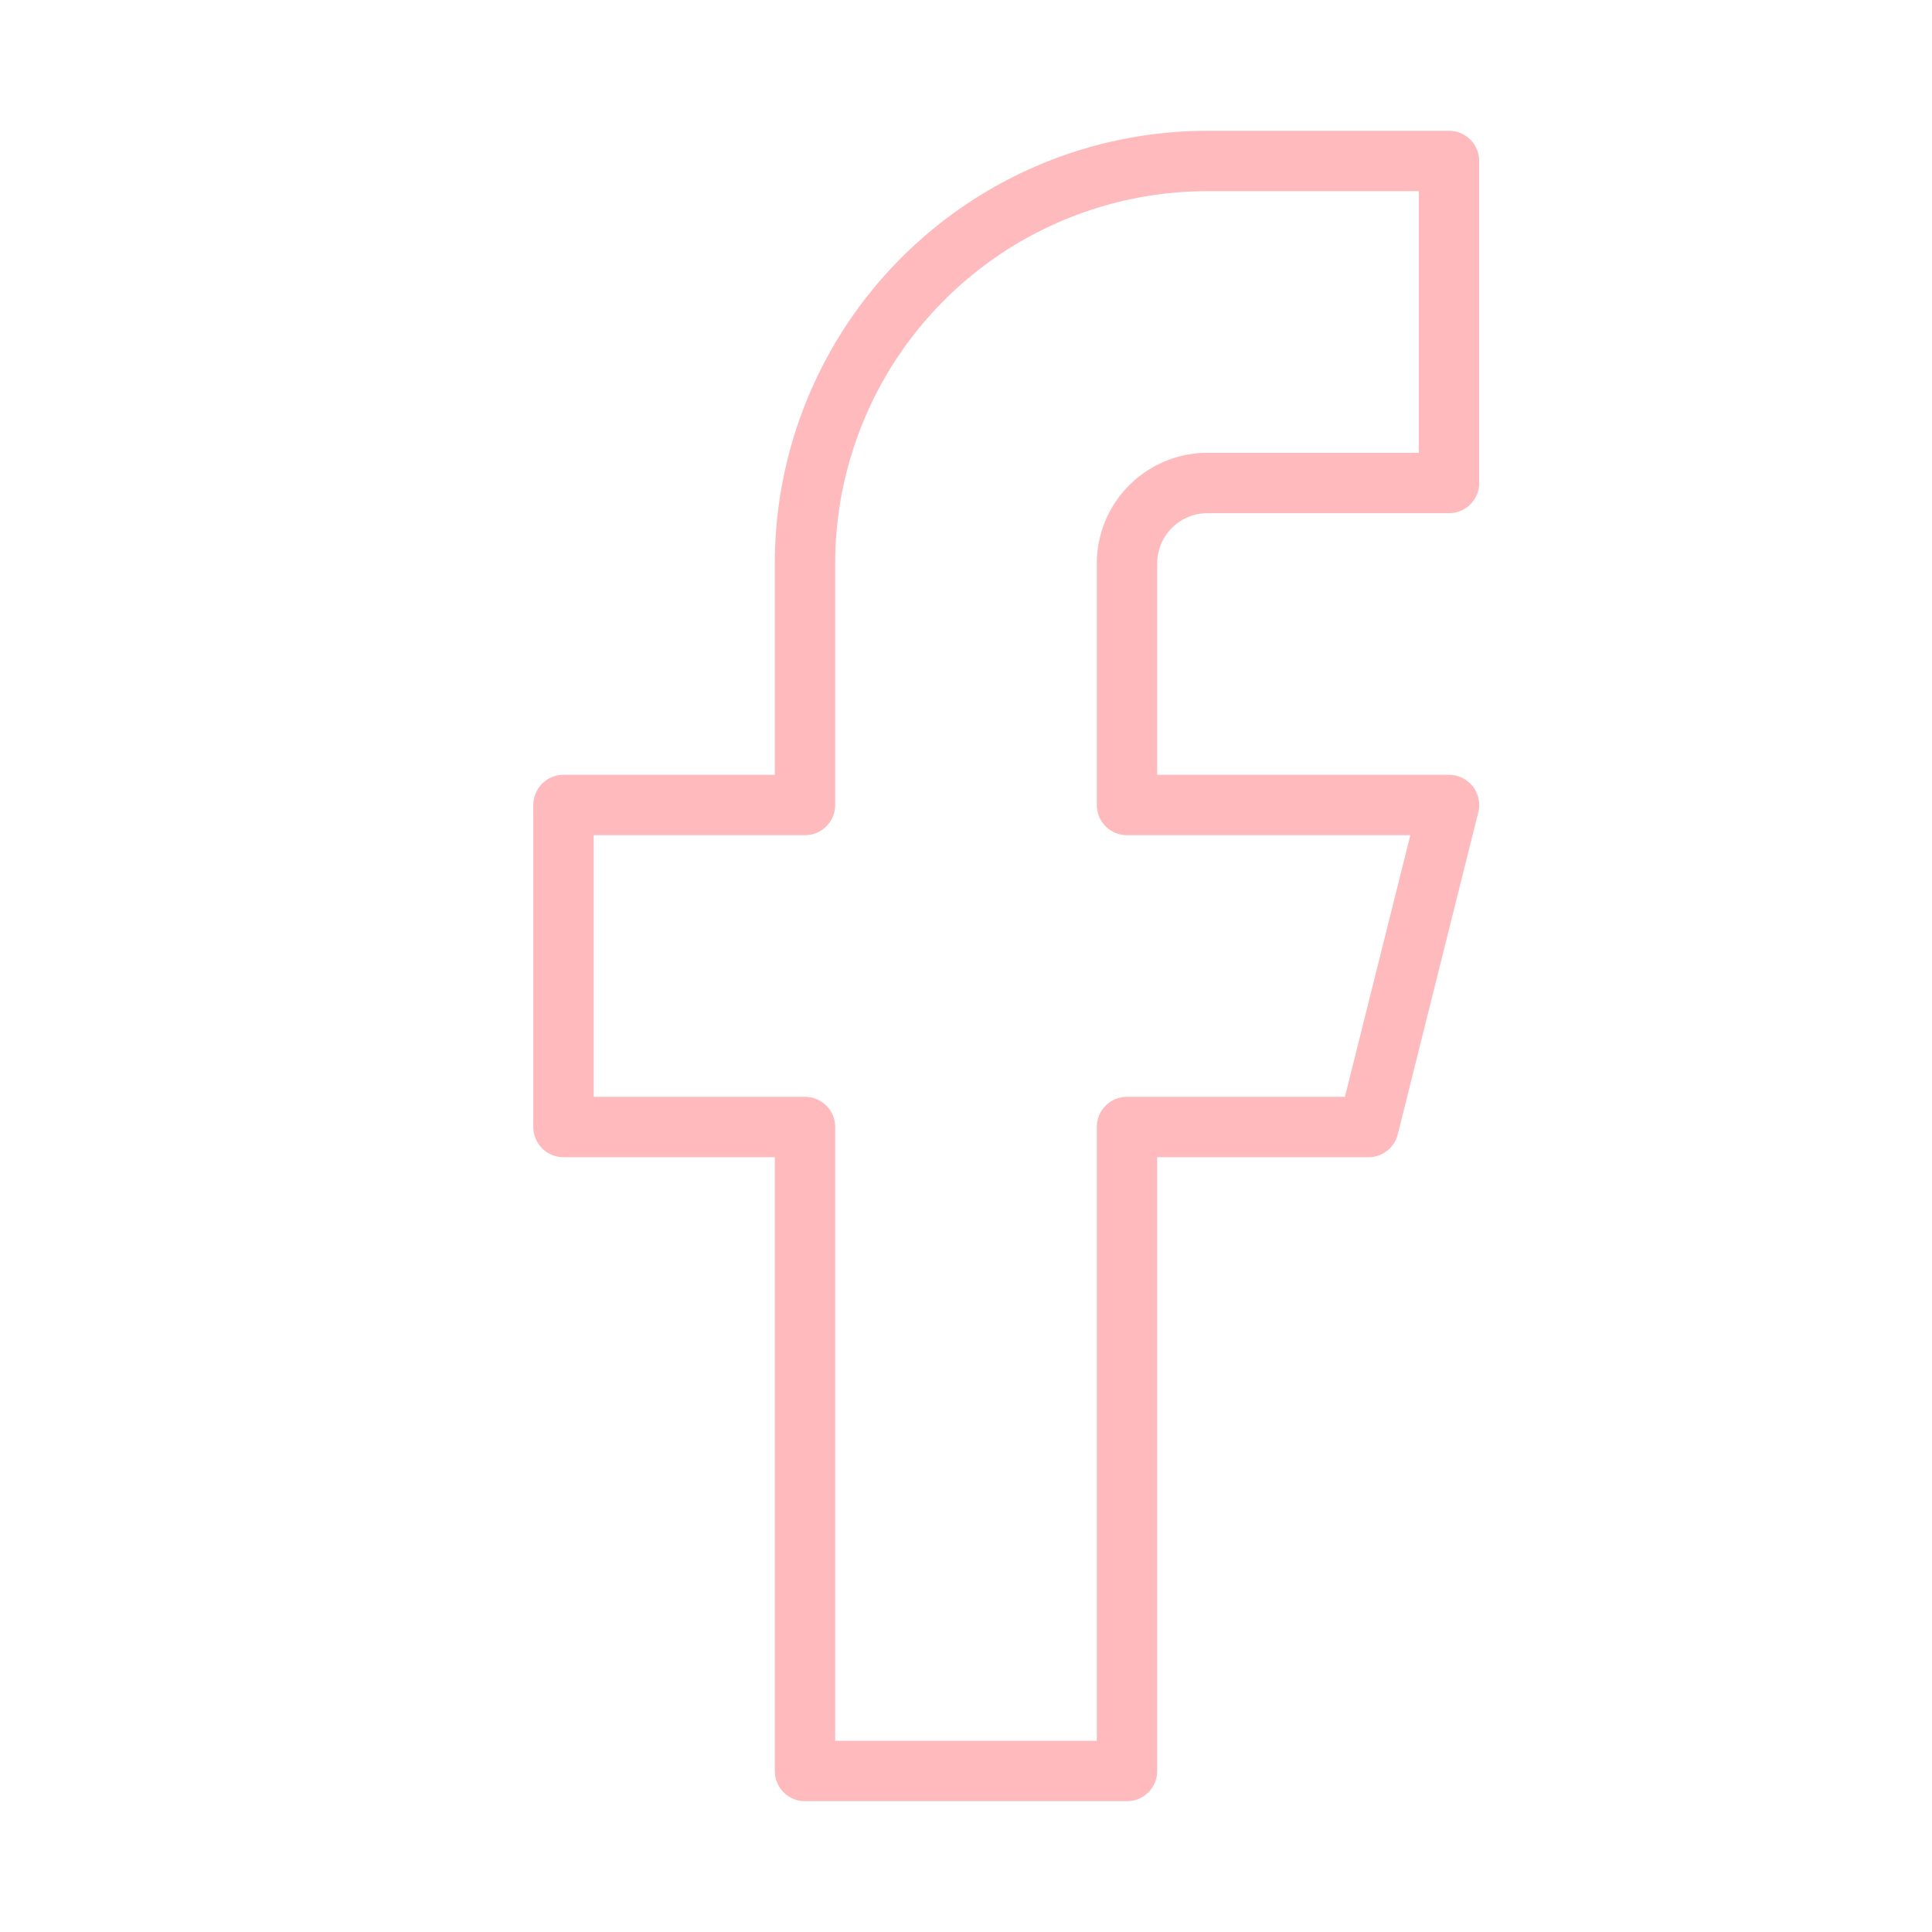 <svg xmlns="http://www.w3.org/2000/svg" width="24" height="24" viewBox="0 0 24 24" fill="none" stroke="#ffbabd" stroke-width="0.75" stroke-linecap="round" stroke-linejoin="round" class="lucide lucide-facebook"><path d="M18 2h-3a5 5 0 0 0-5 5v3H7v4h3v8h4v-8h3l1-4h-4V7a1 1 0 0 1 1-1h3z"/></svg>
